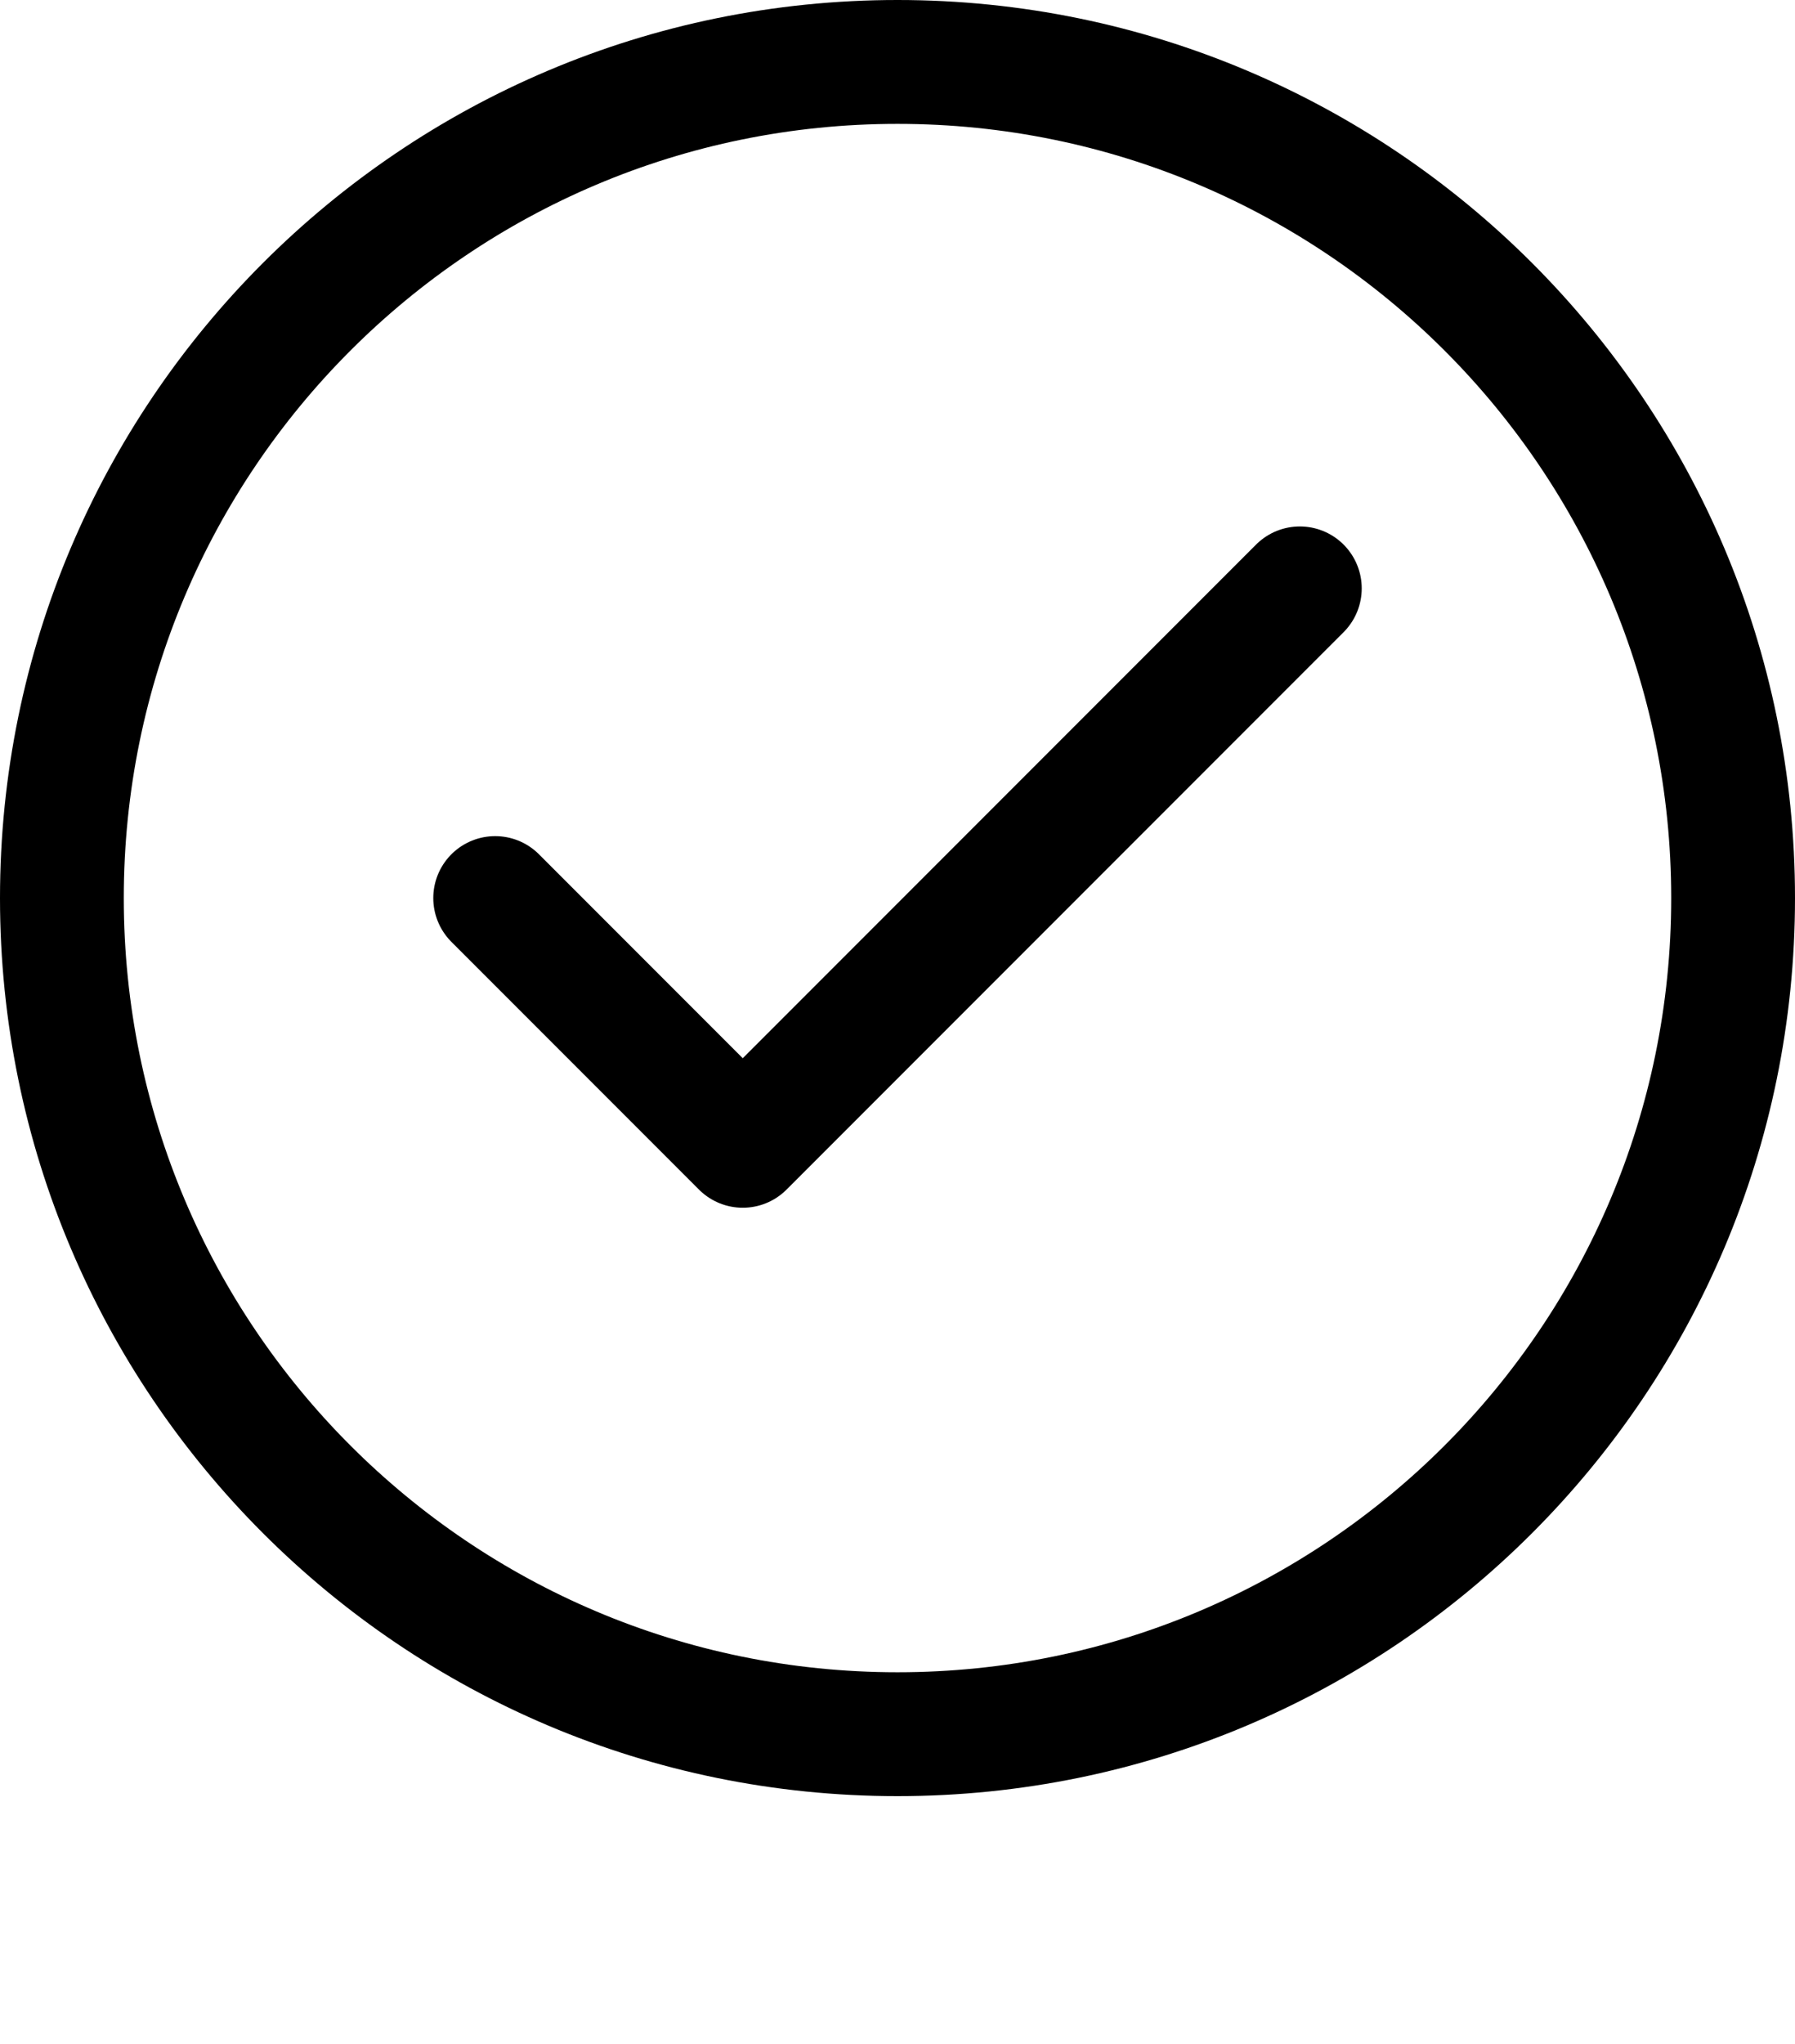 <svg width="29" height="33" viewBox="0 0 29 33" fill="none" xmlns="http://www.w3.org/2000/svg">
<path d="M14.5 0C6.492 0 0 6.492 0 14.5S6.492 29 14.5 29S29 22.508 29 14.5S22.508 0 14.5 0ZM14.5 2C21.404 2 27 7.596 27 14.5S21.404 27 14.5 27S2 21.404 2 14.5S7.596 2 14.5 2Z" fill="black"/>
<path d="M8 14.5L12 18.5L21 9.5" stroke="black" stroke-width="2" stroke-linecap="round" stroke-linejoin="round"/>
</svg>